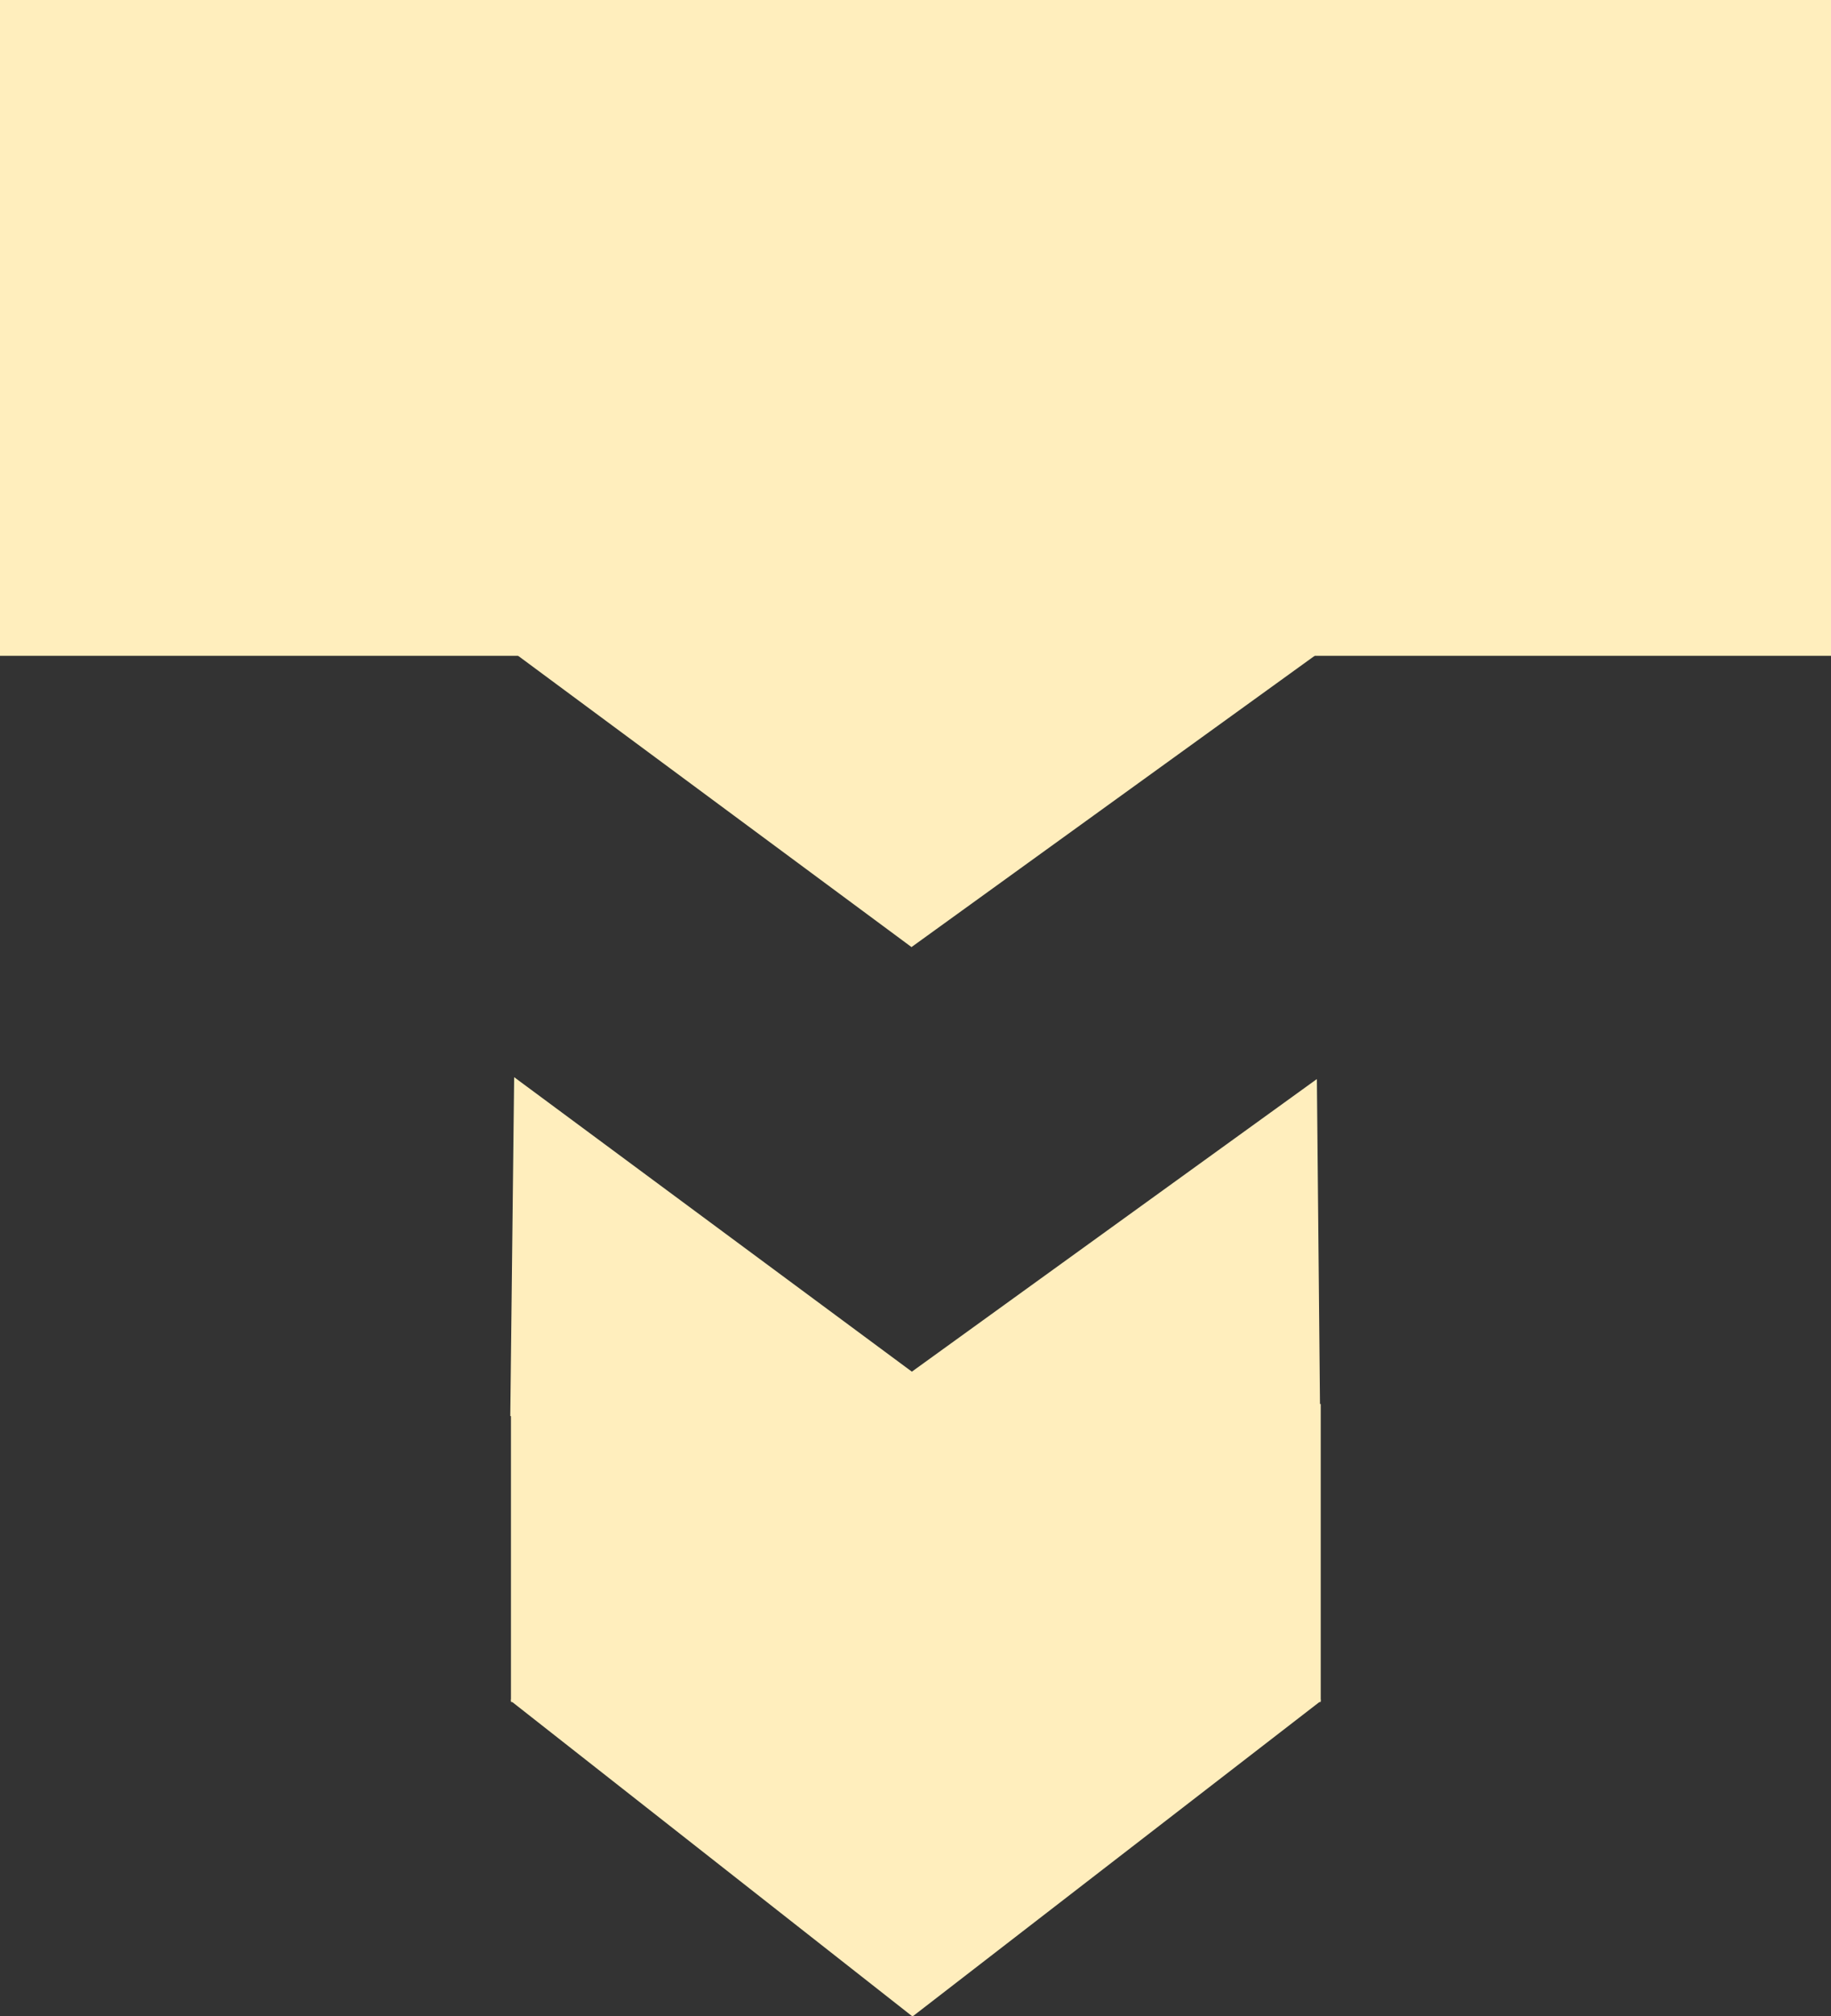 <?xml version="1.0" encoding="UTF-8" standalone="no"?>
<svg
   xmlns:dc="http://purl.org/dc/elements/1.1/"
   xmlns:cc="http://creativecommons.org/ns#"
   xmlns:rdf="http://www.w3.org/1999/02/22-rdf-syntax-ns#"
   xmlns:svg="http://www.w3.org/2000/svg"
   xmlns="http://www.w3.org/2000/svg"
   xmlns:sodipodi="http://sodipodi.sourceforge.net/DTD/sodipodi-0.dtd"
   xmlns:inkscape="http://www.inkscape.org/namespaces/inkscape"
   sodipodi:docname="tlogo yeni.svg"
   inkscape:version="1.0.2-2 (e86c870879, 2021-01-15)"
   id="svg8"
   version="1.1"
   viewBox="0 0 198.715 218.746"
   height="826.756"
   width="751.049">
  <rect x="0" y="0" width="198.715" height="218.746" fill="#333333" stroke="none"/>
  <defs
     id="defs2" />
  <sodipodi:namedview
     height="8.5in"
     units="px"
     inkscape:window-maximized="1"
     inkscape:window-y="-8"
     inkscape:window-x="-8"
     inkscape:window-height="705"
     inkscape:window-width="1366"
     showgrid="false"
     inkscape:document-rotation="0"
     inkscape:current-layer="layer1"
     inkscape:document-units="mm"
     inkscape:cy="425.42225"
     inkscape:cx="489.20722"
     inkscape:zoom="0.49497475"
     inkscape:pageshadow="2"
     inkscape:pageopacity="0.0"
     borderopacity="1.0"
     bordercolor="#666666"
     pagecolor="#ffffff"
     id="base">
    <inkscape:grid
       id="grid865"
       type="xygrid" />
  </sodipodi:namedview>
  <g
     id="layer1"
     inkscape:groupmode="layer"
     inkscape:label="Katman 1">
    <g
       id="g858"
       transform="translate(-8.592,-4.009)">
      <g
         id="g848">
        <path
           d="M 8.592,4.009 V 75.168 H 207.308 V 4.009 Z"
           style="fill:#ffeebd;fill-opacity:1;fill-rule:evenodd;stroke-width:0.407"
           id="rect32" />
        <path
           sodipodi:nodetypes="cccc"
           d="M 64.551,74.716 107.517,106.522 151.277,74.914 Z"
           style="fill:#ffeebd;fill-opacity:1;stroke:#ffeebd;stroke-width:0.402px;stroke-linecap:butt;stroke-linejoin:miter;stroke-opacity:1"
           id="path34" />
      </g>
      <g
         id="g844"
         transform="translate(0.037,-11.642)">
        <g
           id="g838">
          <path
             sodipodi:nodetypes="cccccc"
             id="path859"
             d="m 64.551,132.924 -0.413,36.226 c 43.152,16.76 43.849,17.566 87.478,-0.428 l -0.34,-35.599 -43.76,31.608 z"
             style="fill:#ffeebd;fill-opacity:1;stroke:#ffeebd;stroke-width:0.401px;stroke-linecap:butt;stroke-linejoin:miter;stroke-opacity:1" />
          <path
             sodipodi:nodetypes="cccc"
             id="path863"
             d="m 64.211,200.122 43.379,34.074 44.099,-34.074 c -44.172,-35.391 -44.172,-35.391 -87.478,0 z"
             style="fill:#ffeebd;fill-opacity:1;stroke:#ffeebd;stroke-width:0.402;stroke-linecap:butt;stroke-linejoin:round;stroke-miterlimit:6.5;stroke-dasharray:none;stroke-opacity:1;paint-order:markers stroke fill" />
        </g>
        <rect
           y="168.193"
           x="-151.689"
           height="31.929"
           width="87.478"
           id="rect861"
           style="fill:#ffeebd;fill-opacity:1;stroke:#ffeebd;stroke-width:0.404;stroke-opacity:1"
           transform="scale(-1,1)" />
      </g>
    </g>
  </g>
</svg>
